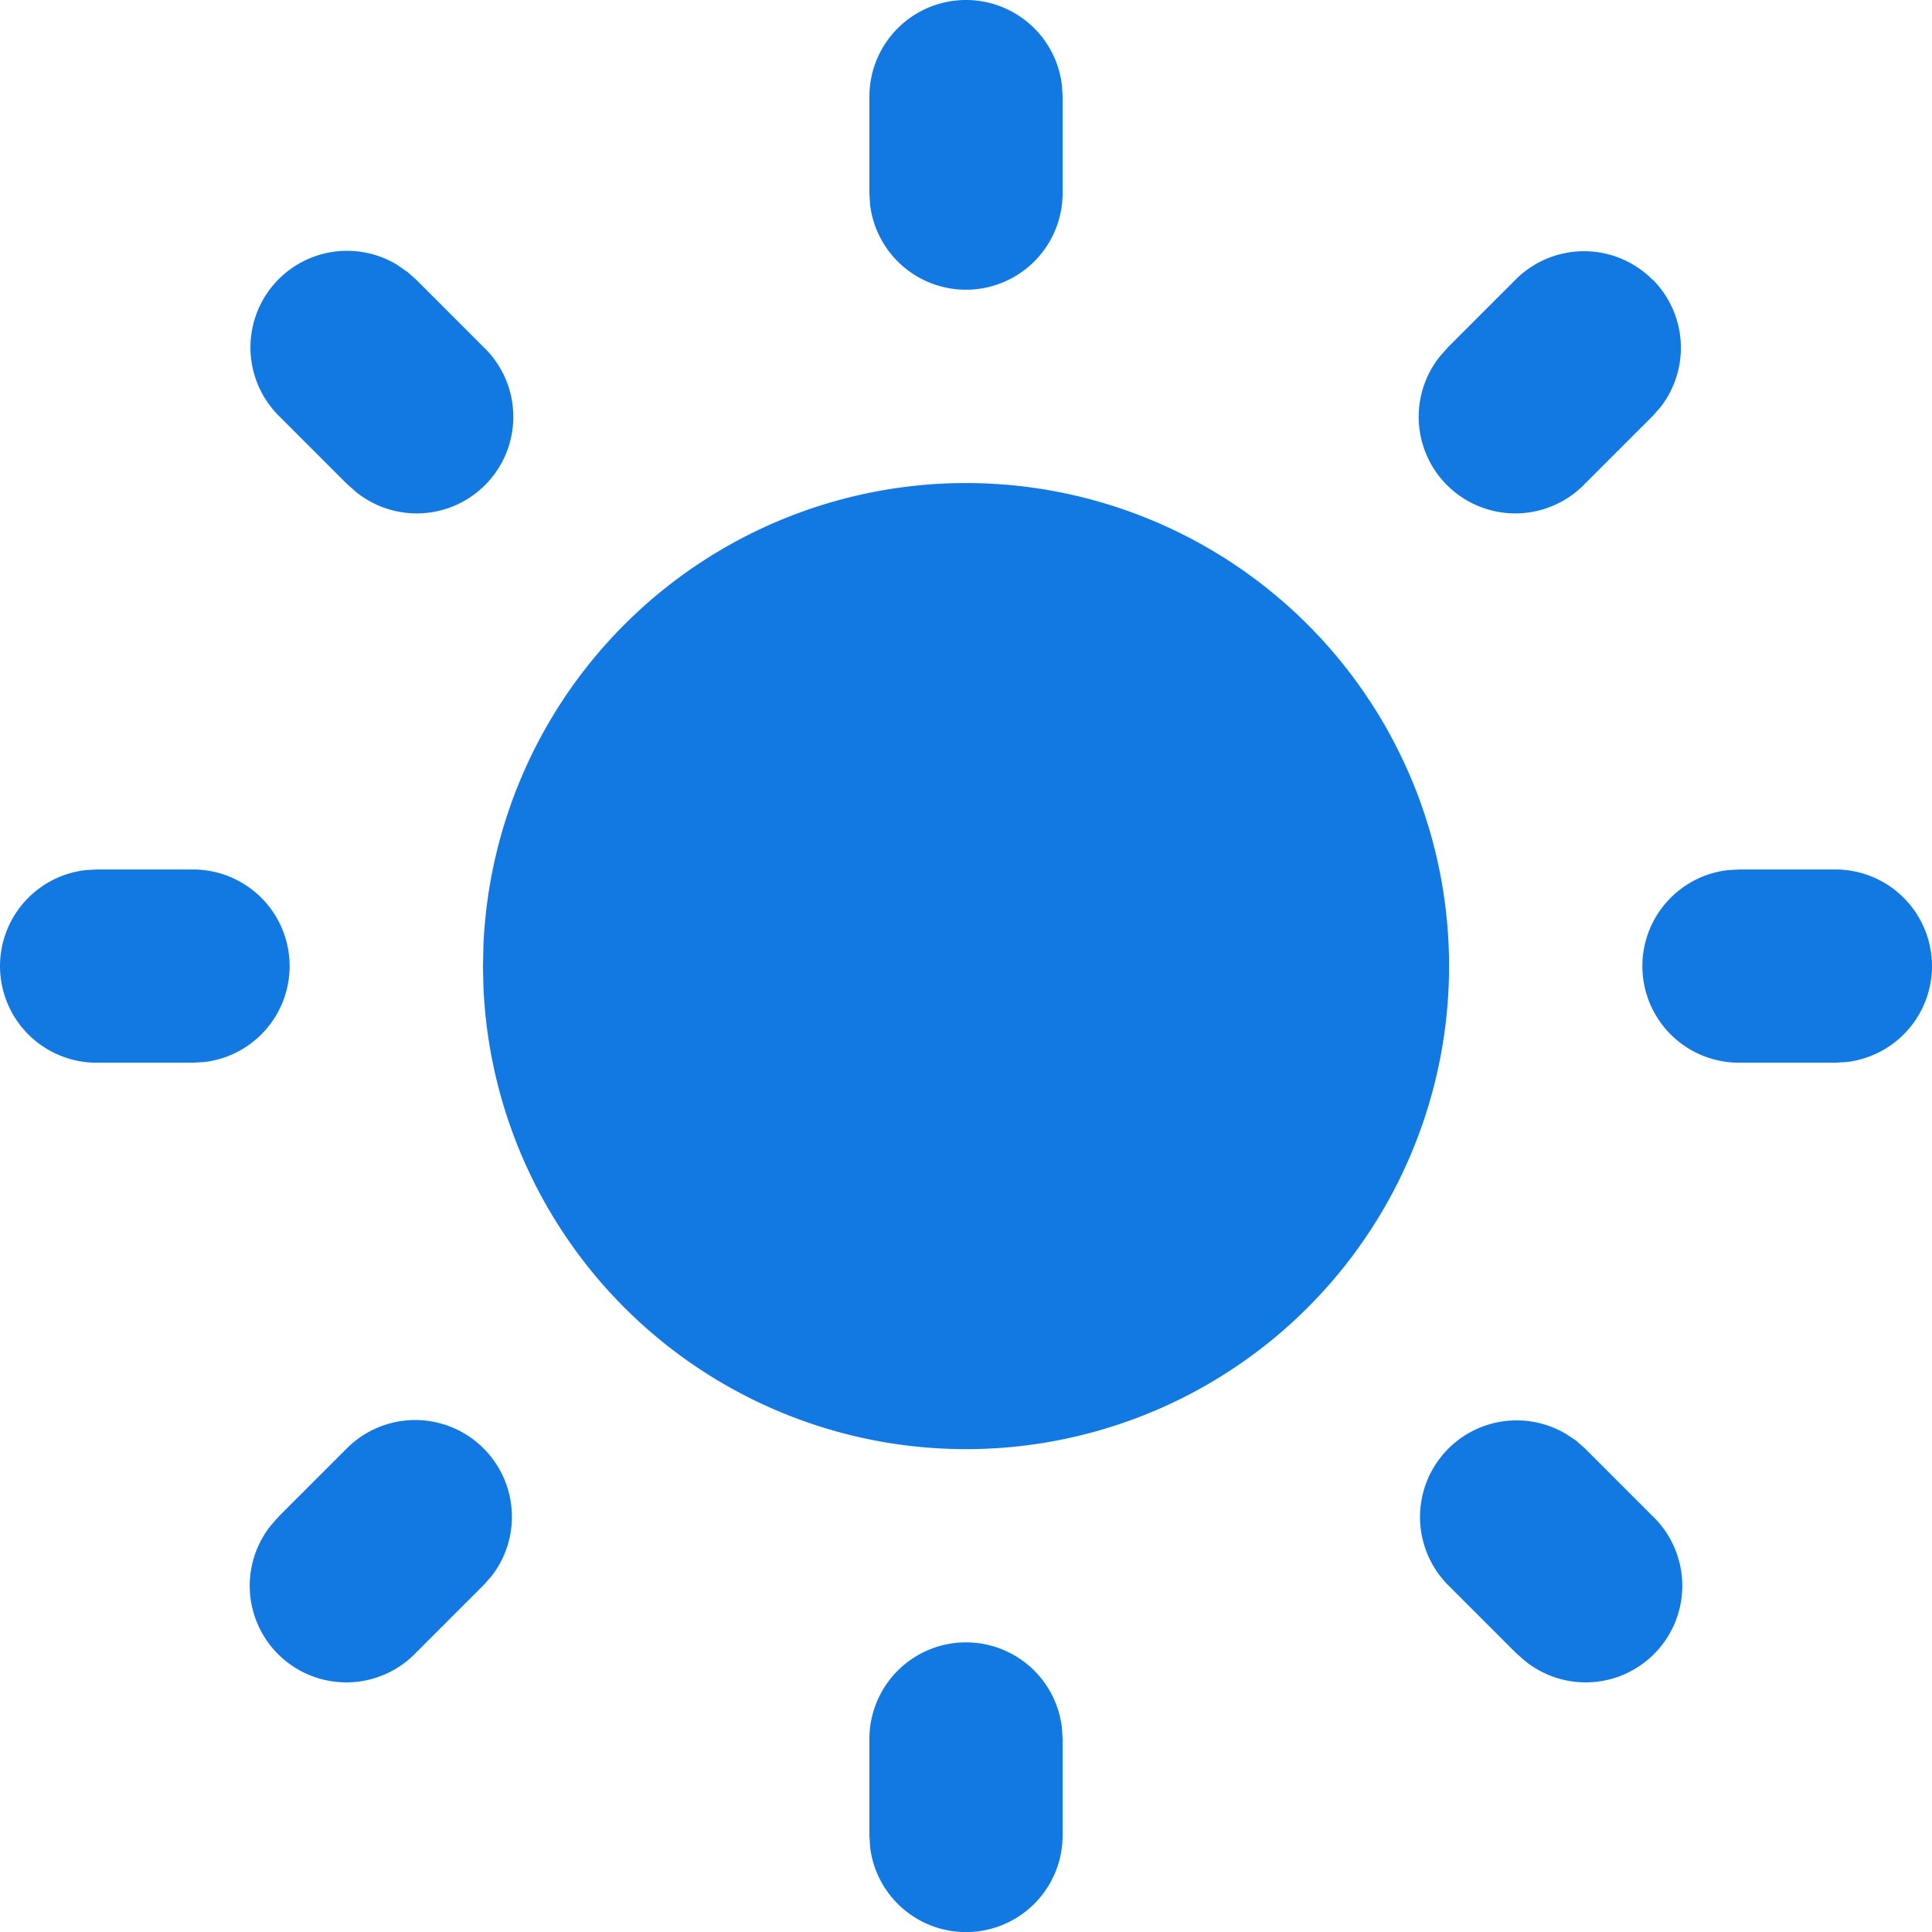 <svg xmlns="http://www.w3.org/2000/svg" width="19.998" height="19.999" viewBox="0 0 19.998 19.999">
  <g id="sun_1_" data-name="sun (1)" transform="translate(-2.001 -2)">
    <path id="Path_969362" data-name="Path 969362" d="M12,19a1,1,0,0,1,.993.883L13,20v1a1,1,0,0,1-1.993.117L11,21V20A1,1,0,0,1,12,19Z" fill="#1279e3"/>
    <path id="Path_969363" data-name="Path 969363" d="M18.313,16.91l.094.083.7.7a1,1,0,0,1-1.32,1.5l-.094-.083-.7-.7a1,1,0,0,1,1.218-1.567Z" fill="#1279e3"/>
    <path id="Path_969364" data-name="Path 969364" d="M7.007,16.993a1,1,0,0,1,.083,1.32l-.083.094-.7.7a1,1,0,0,1-1.5-1.32l.083-.094.7-.7A1,1,0,0,1,7.007,16.993Z" fill="#1279e3"/>
    <path id="Path_969365" data-name="Path 969365" d="M4,11a1,1,0,0,1,.117,1.993L4,13H3a1,1,0,0,1-.117-1.993L3,11Z" fill="#1279e3"/>
    <path id="Path_969366" data-name="Path 969366" d="M21,11a1,1,0,0,1,.117,1.993L21,13H20a1,1,0,0,1-.117-1.993L20,11Z" fill="#1279e3"/>
    <path id="Path_969367" data-name="Path 969367" d="M6.213,4.81l.094.083.7.7a1,1,0,0,1-1.32,1.5l-.094-.083-.7-.7A1,1,0,0,1,6.11,4.74l.1.07Z" fill="#1279e3"/>
    <path id="Path_969368" data-name="Path 969368" d="M19.107,4.893a1,1,0,0,1,.083,1.32l-.083.094-.7.7a1,1,0,0,1-1.5-1.32l.083-.094.7-.7a1,1,0,0,1,1.414,0Z" fill="#1279e3"/>
    <path id="Path_969369" data-name="Path 969369" d="M12,2a1,1,0,0,1,.993.883L13,3V4a1,1,0,0,1-1.993.117L11,4V3A1,1,0,0,1,12,2Z" fill="#1279e3"/>
    <path id="Path_969370" data-name="Path 969370" d="M12,7a5,5,0,1,1-4.995,5.217L7,12l.005-.217A5,5,0,0,1,12,7Z" fill="#1279e3"/>
  </g>
</svg>
